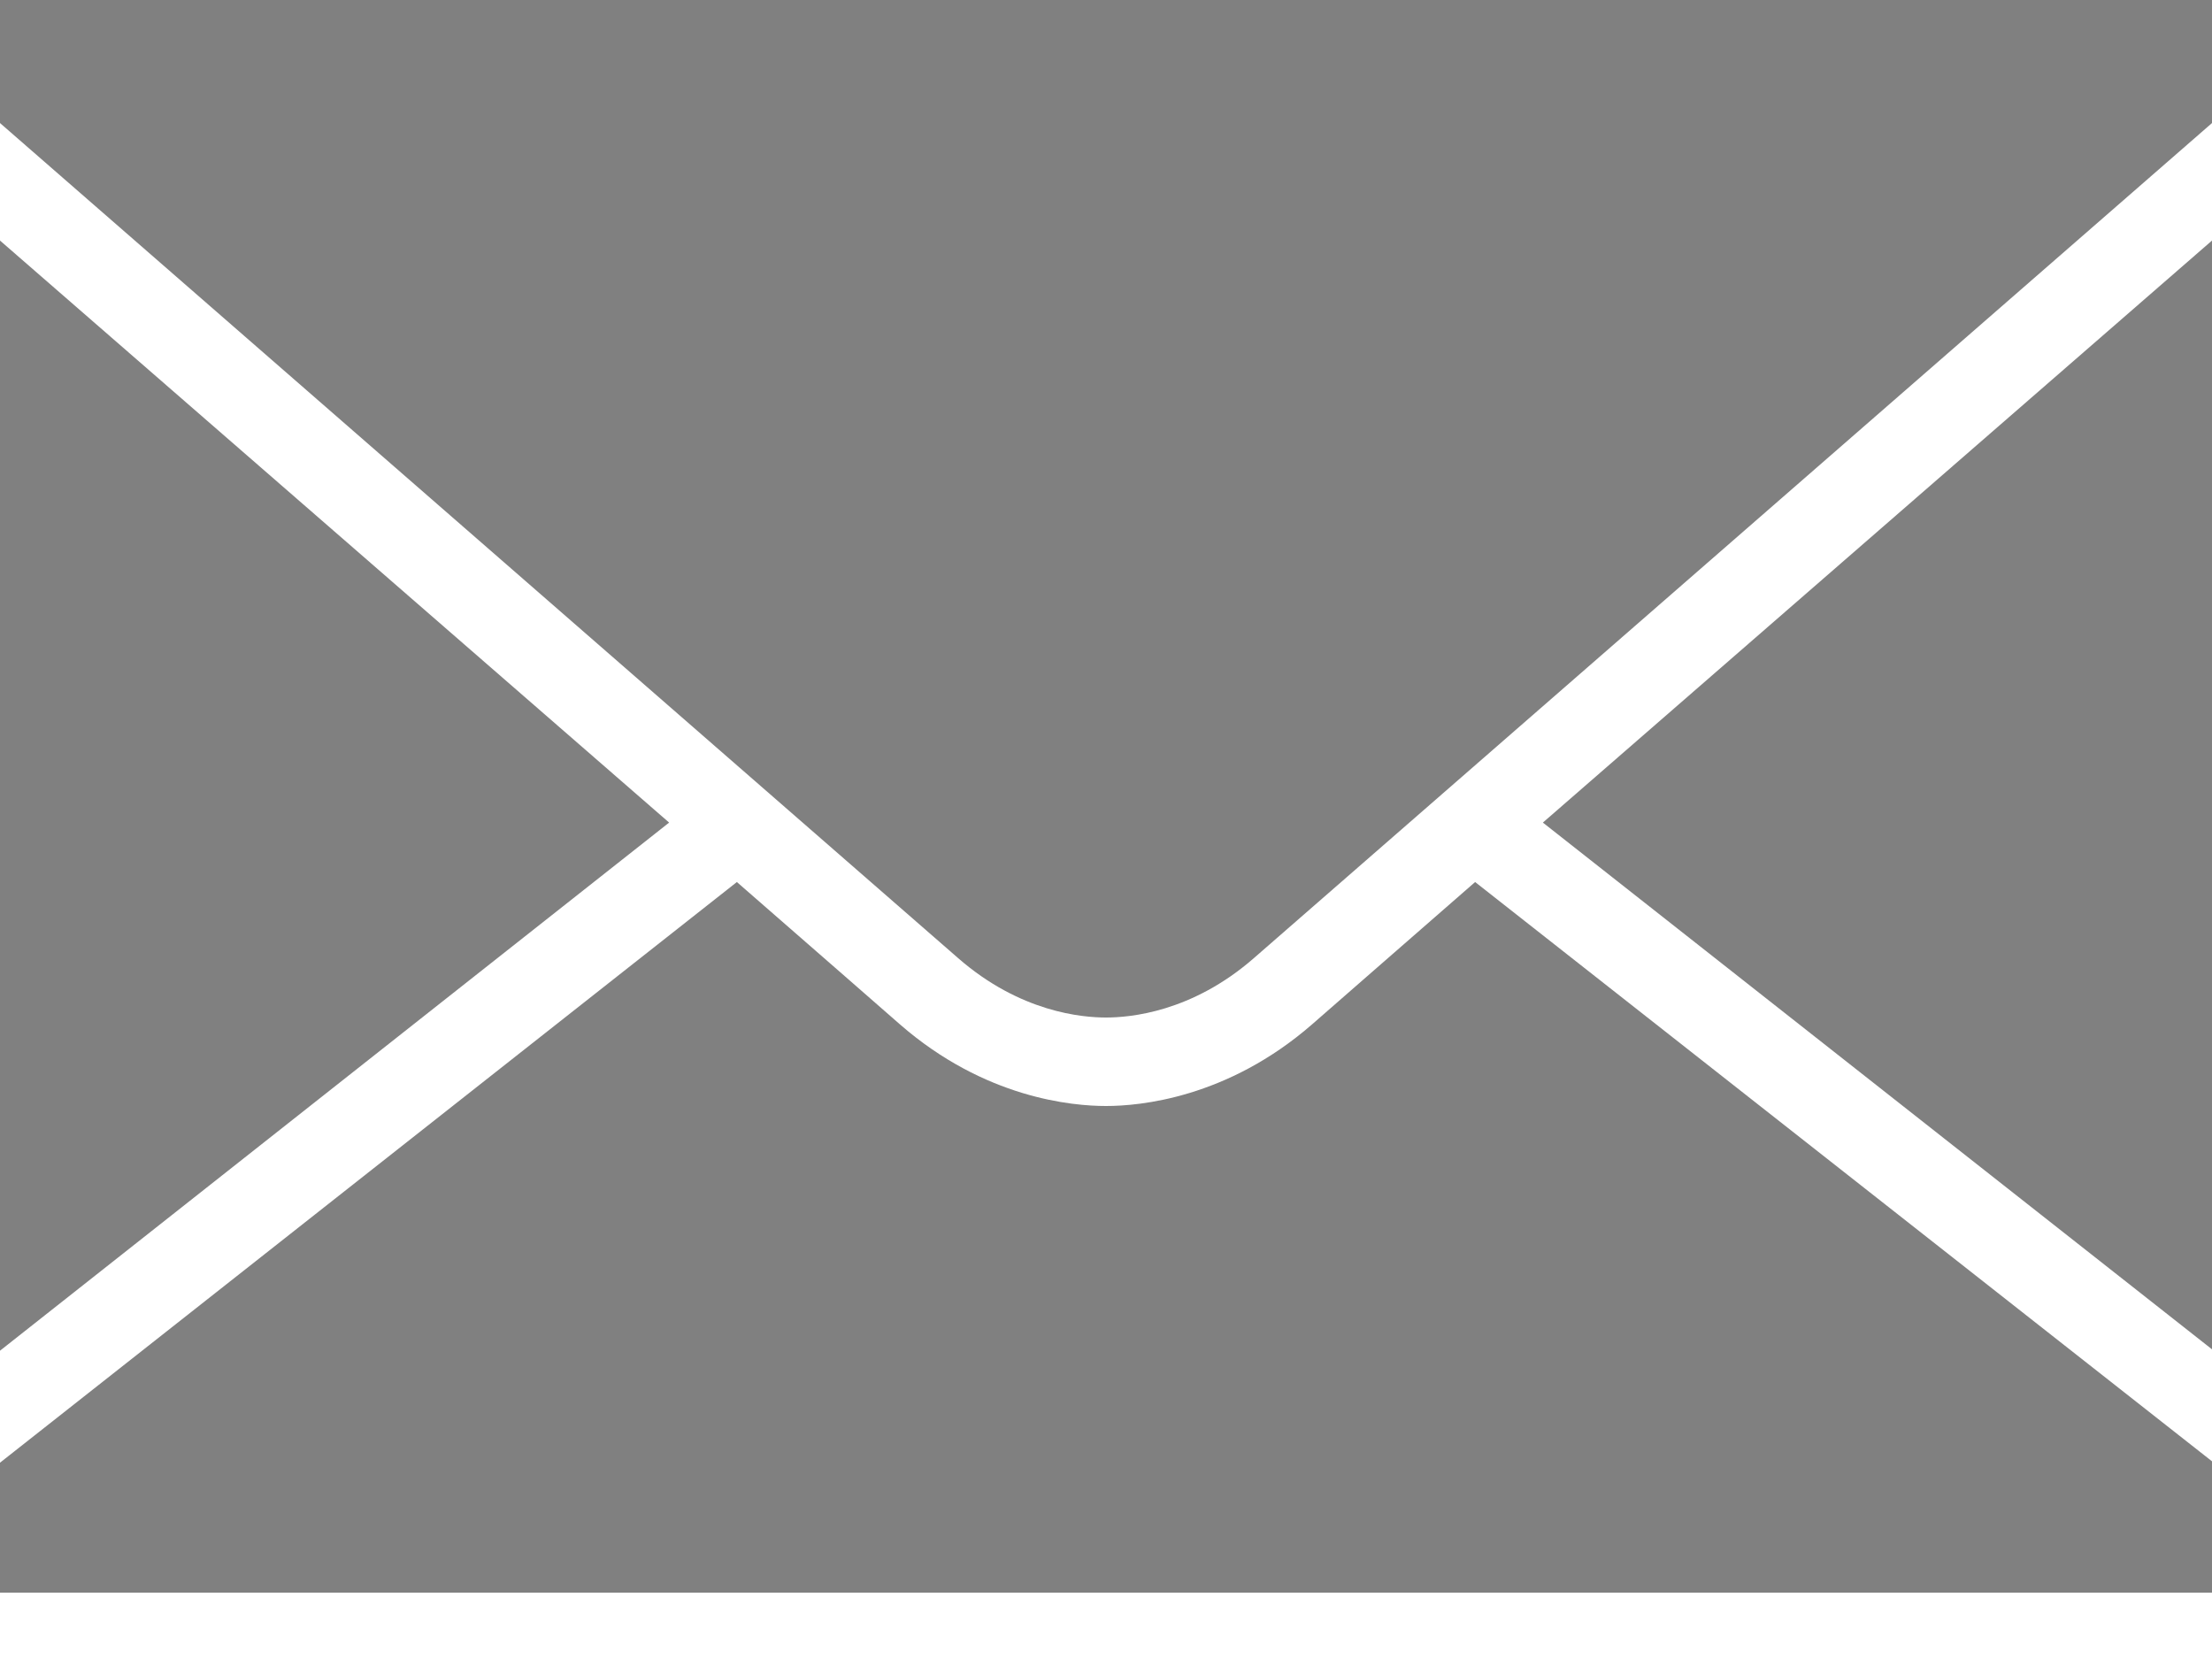 <?xml version="1.0" encoding="UTF-8"?>
<svg width="16px" height="12px" viewBox="0 0 16 12" version="1.1" xmlns="http://www.w3.org/2000/svg" xmlns:xlink="http://www.w3.org/1999/xlink">
    <title>553085E5-C905-416F-86F9-A8C3CC951A45</title>
    <g id="Fields" stroke="none" stroke-width="1" fill="none" fill-rule="evenodd">
        <g transform="translate(-295, -812)" fill="#808080" id="Simple-Text---Empty-+-Icon-Left">
            <g transform="translate(281, 792)">
                <path d="M19.33,26.38 L14,30.58 L14,31.52 L30,31.52 L30,30.57 L24.67,26.38 C24.05,26.92 23.604,27.311 23.49,27.41 C22.876,27.944 22.243,28 22,28 C21.758,28 21.124,27.945 20.51,27.41 C20.398,27.312 19.951,26.921 19.33,26.38 L19.33,26.38 Z M30,21.74 C29.024,22.59 26.751,24.565 25.16,25.95 L30,29.76 L30,21.74 Z M14,21.74 L14,29.77 L18.84,25.95 C17.271,24.585 15.034,22.64 14,21.74 L14,21.74 Z M14,20 L14,20.89 C14.964,21.729 20.492,26.549 20.93,26.93 C21.38,27.323 21.829,27.36 22,27.36 C22.171,27.36 22.62,27.323 23.07,26.93 C23.524,26.535 29.375,21.434 30,20.89 L30,20 L14,20 Z" id="email"></path>
            </g>
        </g>
    </g>
</svg>